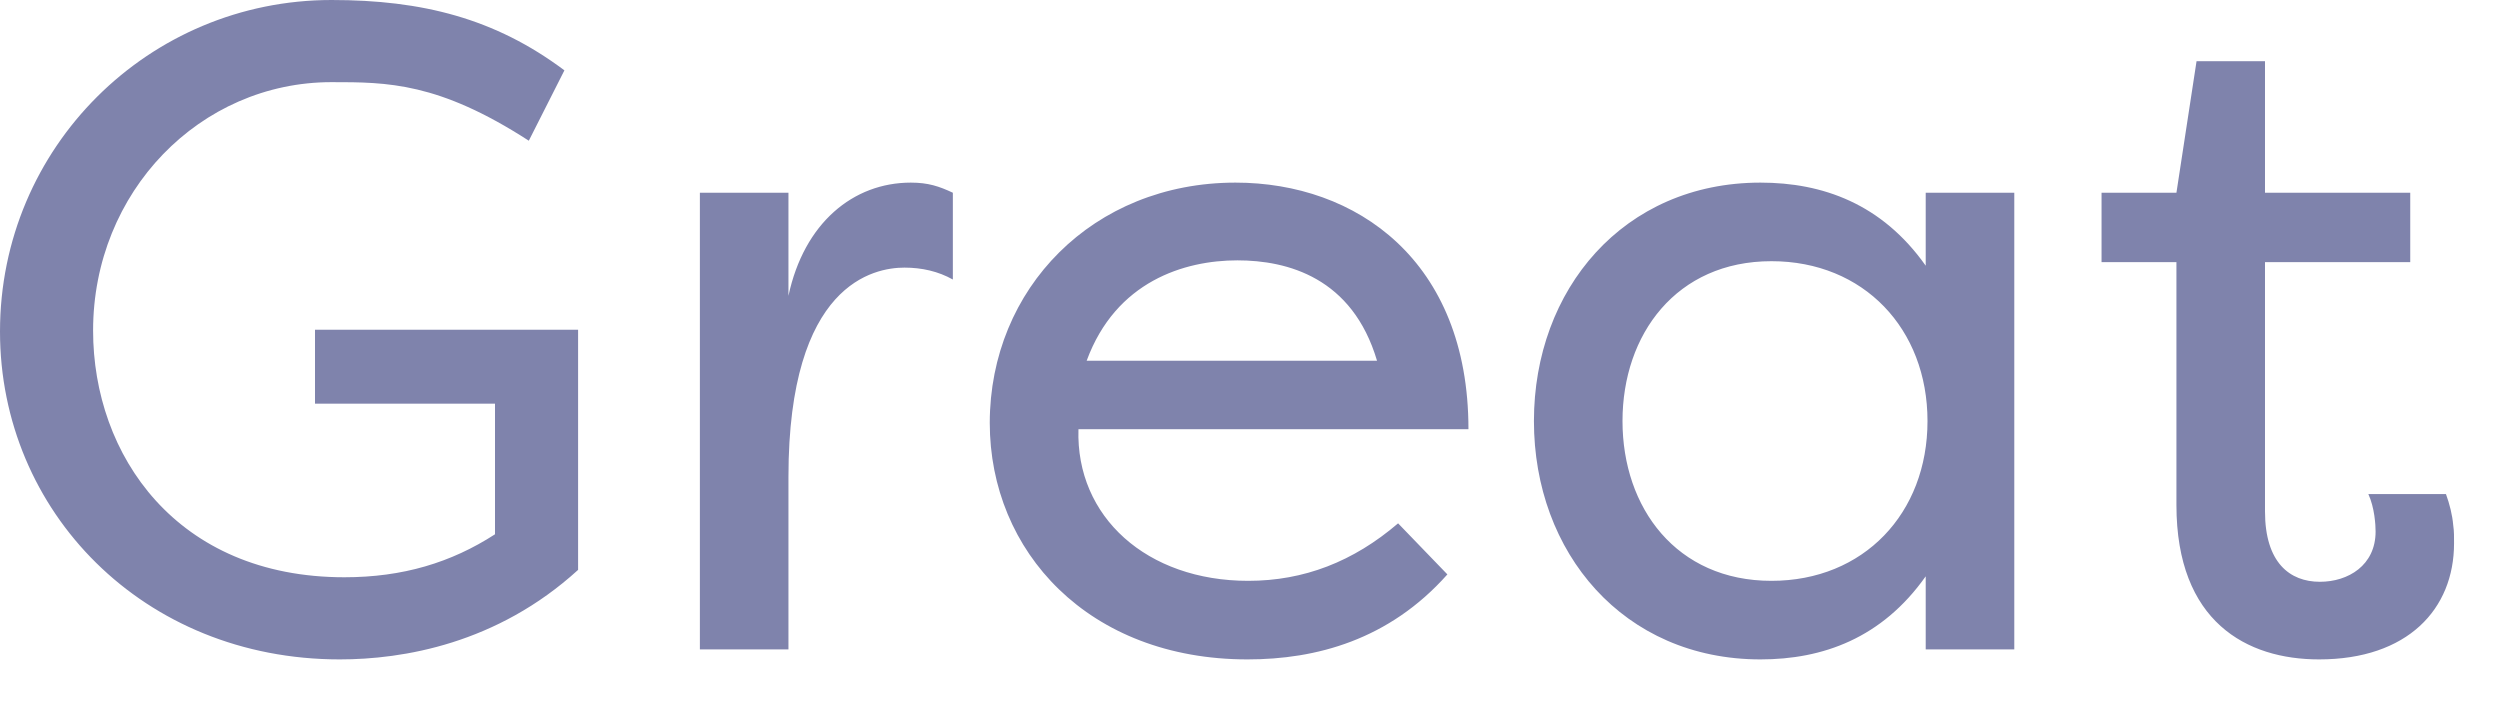 <?xml version="1.0" encoding="utf-8"?>
<svg xmlns="http://www.w3.org/2000/svg" fill="none" height="100%" overflow="visible" preserveAspectRatio="none" style="display: block;" viewBox="0 0 21 6" width="100%">
<g id="Super">
<path d="M2.785 0C3.545 4.16049e-05 4.158 0.154 4.741 0.591L4.442 1.182C3.683 0.691 3.253 0.69 2.785 0.69C1.68 0.69 0.782 1.611 0.782 2.777C0.782 3.821 1.481 4.849 2.893 4.849C3.383 4.849 3.79 4.726 4.158 4.488V3.391H2.646V2.77H4.856V4.787C4.174 5.409 3.383 5.539 2.854 5.539C1.204 5.539 0 4.296 0 2.785C0 1.235 1.251 0 2.785 0ZM10.378 1.534C11.39 1.534 12.335 2.186 12.335 3.605H9.059C9.036 4.342 9.634 4.879 10.485 4.879C10.953 4.879 11.368 4.718 11.744 4.396L12.158 4.825C11.667 5.377 11.054 5.539 10.479 5.539C9.144 5.539 8.314 4.633 8.314 3.552C8.315 2.424 9.181 1.534 10.378 1.534ZM14.788 1.534C15.309 1.534 15.808 1.711 16.176 2.232V1.619H16.92V5.455H16.176V4.841C15.808 5.362 15.31 5.539 14.788 5.539C13.637 5.539 12.885 4.642 12.885 3.537C12.885 2.432 13.637 1.534 14.788 1.534ZM19.026 1.619H20.246V2.202H19.026V4.296C19.026 4.726 19.234 4.887 19.487 4.887C19.725 4.887 19.955 4.749 19.955 4.465C19.955 4.411 19.947 4.265 19.894 4.15H20.546C20.577 4.235 20.6 4.327 20.607 4.411C20.615 4.465 20.614 4.511 20.614 4.564C20.614 5.117 20.224 5.539 19.48 5.539C18.873 5.539 18.282 5.224 18.282 4.242V2.202H17.653V1.619H18.282L18.451 0.514H19.026V1.619ZM7.651 1.534C7.797 1.534 7.889 1.565 8.004 1.619V2.348C7.881 2.279 7.743 2.248 7.598 2.248C7.344 2.248 6.623 2.378 6.623 4.005V5.455H5.879V1.619H6.623V2.485C6.754 1.872 7.168 1.534 7.651 1.534ZM14.88 2.194C14.082 2.194 13.629 2.808 13.629 3.537C13.629 4.266 14.082 4.879 14.88 4.879C15.655 4.879 16.191 4.312 16.191 3.537C16.191 2.762 15.655 2.194 14.88 2.194ZM10.394 2.187C9.949 2.187 9.373 2.363 9.128 3.03H11.567C11.36 2.332 10.816 2.187 10.394 2.187Z" fill="#7F83AC" id="Union"/>
</g>
</svg>